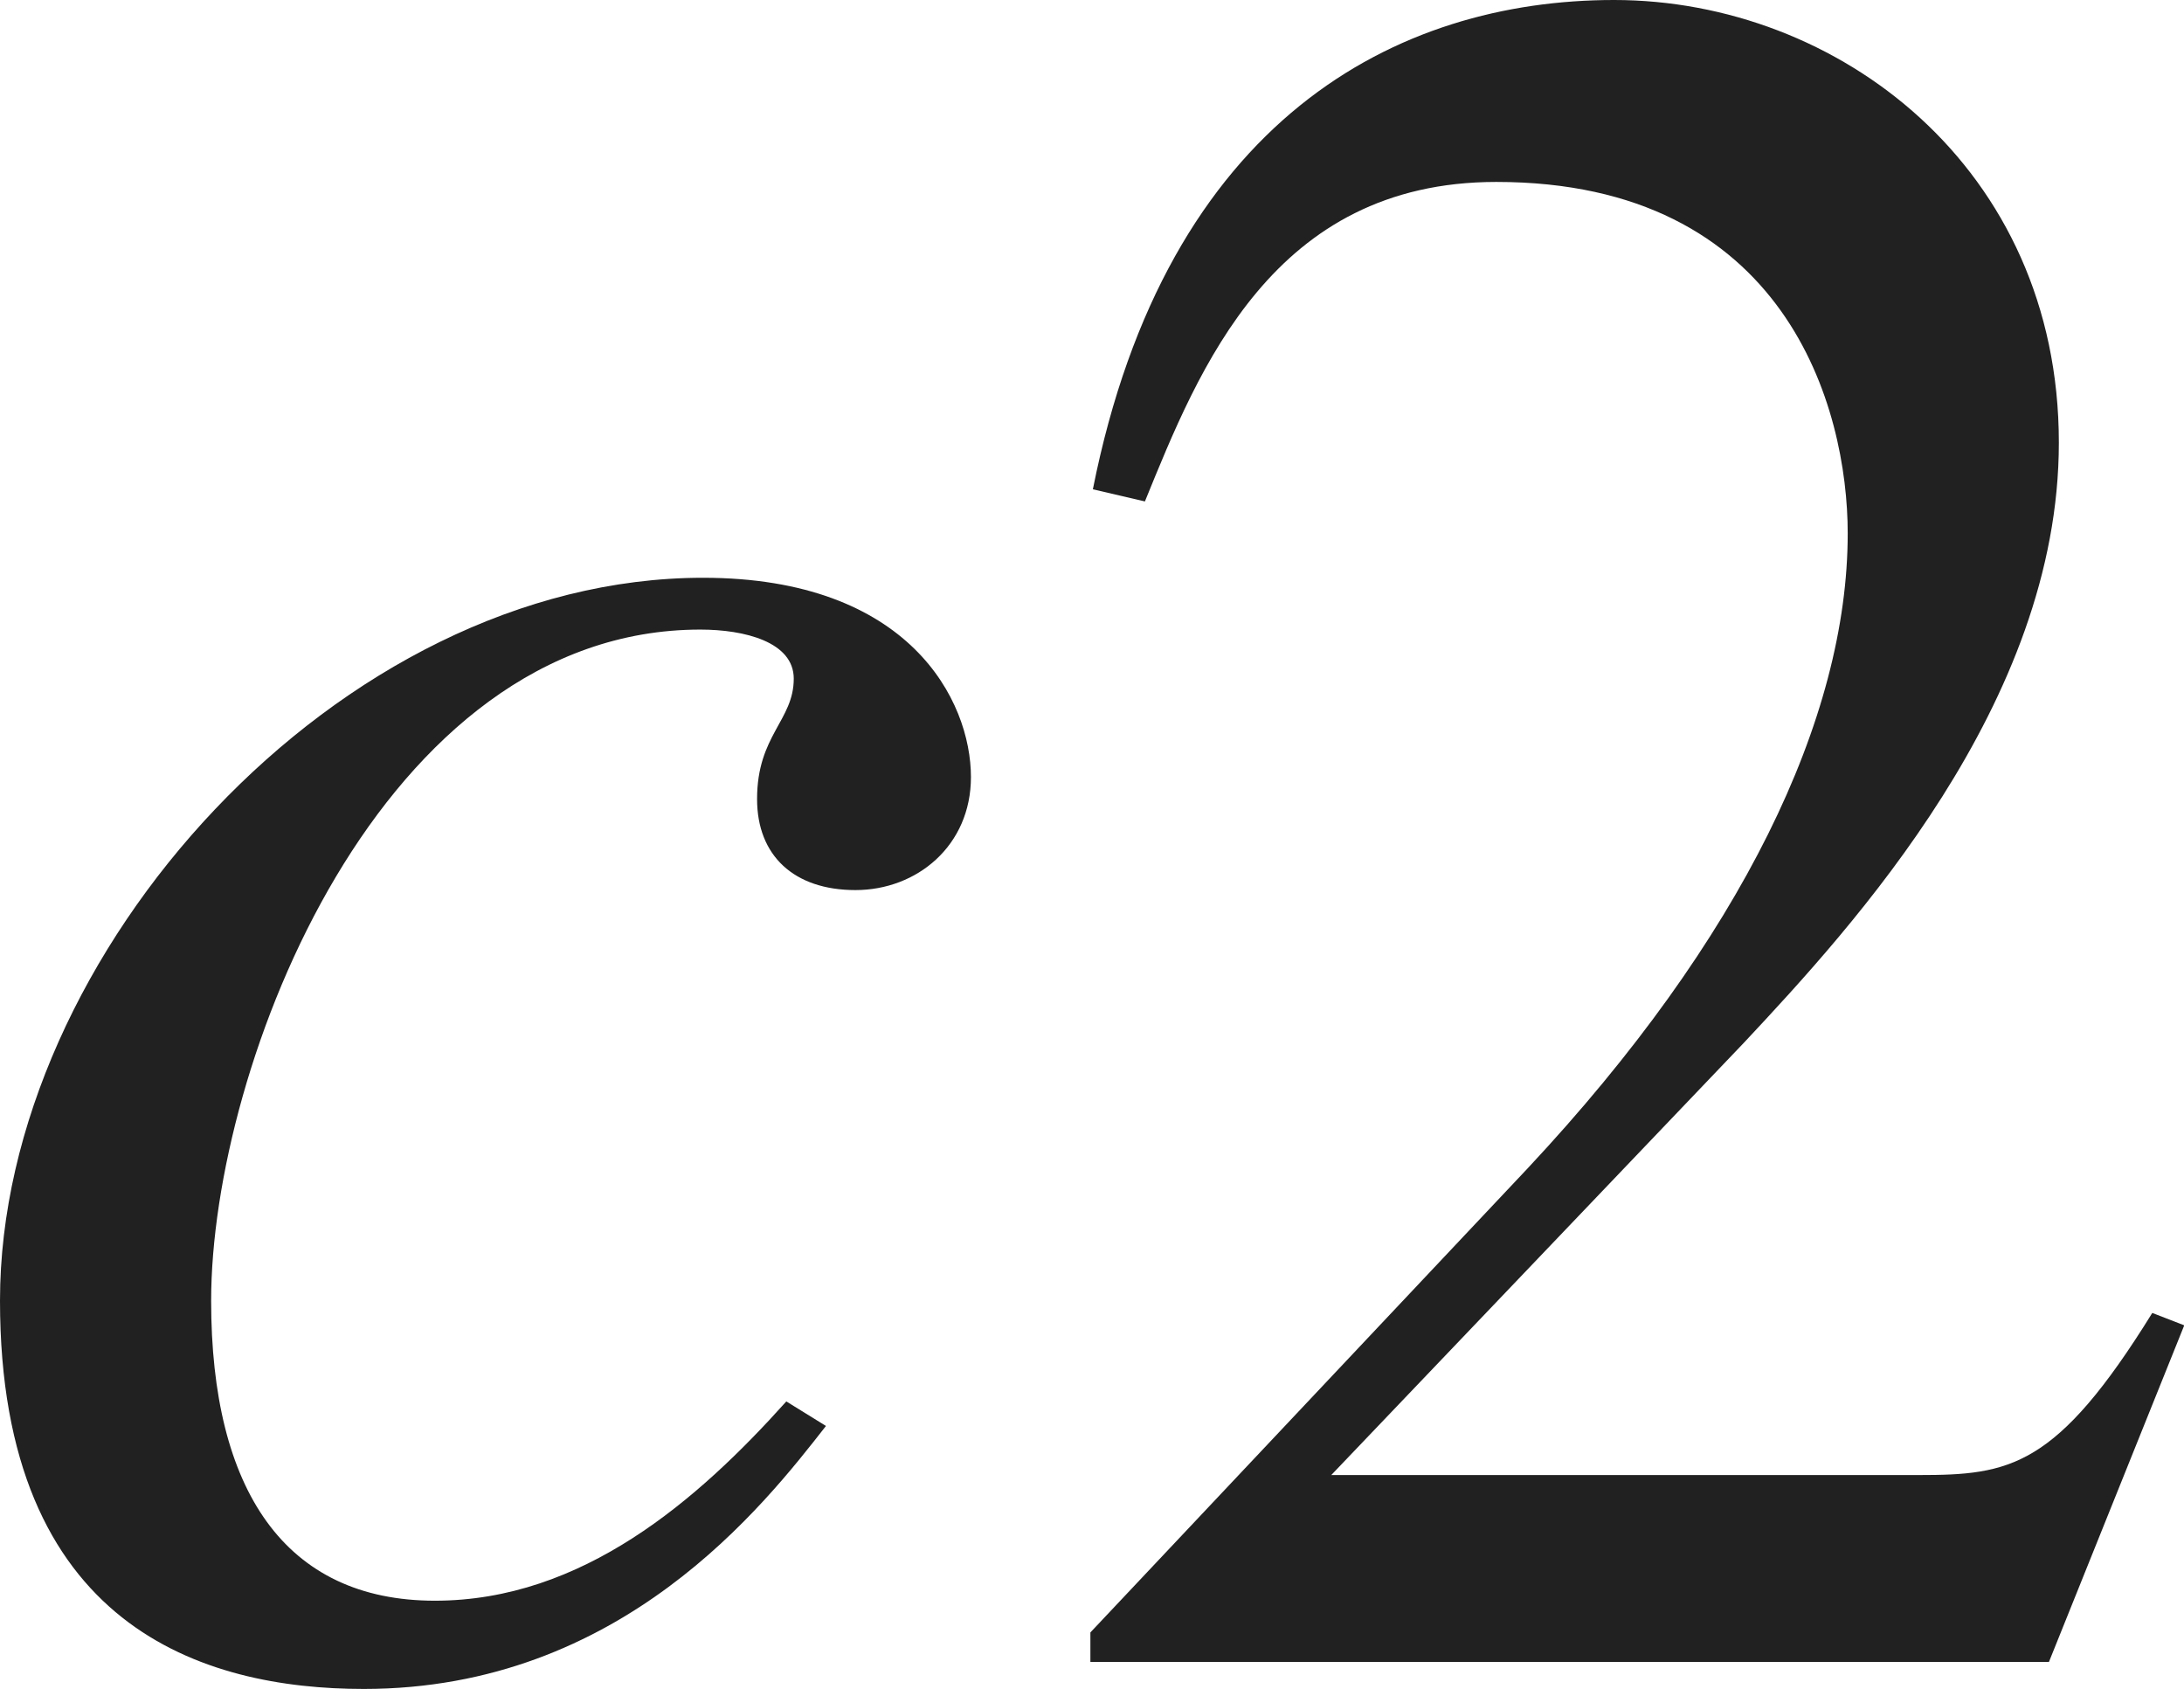 <?xml version="1.0" encoding="iso-8859-1"?>
<!-- Generator: Adobe Illustrator 26.5.3, SVG Export Plug-In . SVG Version: 6.00 Build 0)  -->
<svg version="1.1" id="&#x30EC;&#x30A4;&#x30E4;&#x30FC;_1"
	 xmlns="http://www.w3.org/2000/svg" xmlns:xlink="http://www.w3.org/1999/xlink" x="0px" y="0px" viewBox="0 0 8.813 6.814"
	 style="enable-background:new 0 0 8.813 6.814;" xml:space="preserve" preserveAspectRatio="xMinYMin meet">
<g>
	<path style="fill:#212121;" d="M3.333,5.753C3.085,6.07,2.509,6.814,1.468,6.814C0.823,6.814,0,6.566,0,5.247
		c0-1.398,1.369-2.916,2.837-2.916c0.833,0,1.081,0.496,1.081,0.804c0,0.277-0.218,0.456-0.466,0.456S3.055,3.452,3.055,3.224
		c0-0.258,0.148-0.317,0.148-0.486c0-0.148-0.198-0.198-0.377-0.198c-1.289,0-1.974,1.756-1.974,2.708
		c0,0.764,0.298,1.21,0.903,1.21c0.595,0,1.061-0.406,1.418-0.804L3.333,5.753z"/>
</g>
<g>
	<path style="fill:#212121;" d="M8.268,6.705H4.4V6.586l1.766-1.874c0.863-0.923,1.29-1.815,1.29-2.56
		c0-0.506-0.248-1.418-1.418-1.418c-0.902,0-1.2,0.754-1.418,1.289L4.41,1.974C4.708,0.477,5.64,0,6.513,0
		c0.902,0,1.795,0.675,1.795,1.786c0,1.051-0.833,1.953-1.27,2.42L5.372,5.951h2.371c0.367,0,0.555-0.029,0.942-0.654l0.129,0.05
		L8.268,6.705z"/>
</g>
</svg>
